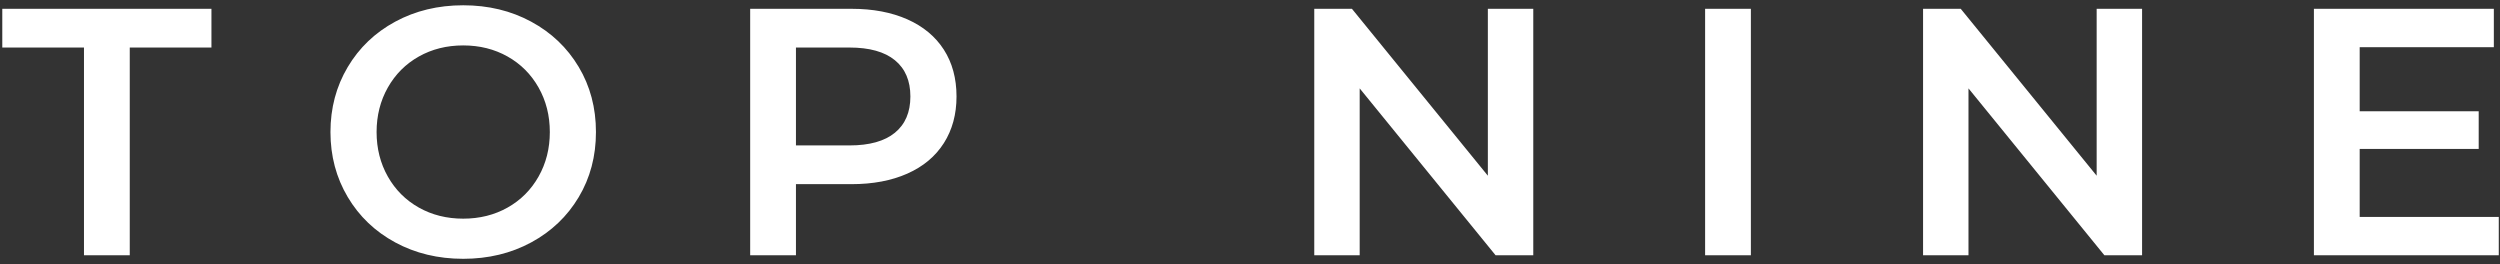 <svg xmlns="http://www.w3.org/2000/svg" width="284" height="30" viewBox="0 0 284 30">
  <rect x="0" y="0" width="284" height="30" fill="#333333" stroke="none"/>
  <path fill="#FFF" fill-rule="evenodd" d="M9.54,5.4 L0.26,5.4 L0.26,1 L24.02,1 L24.02,5.4 L14.74,5.4 L14.74,29 L9.54,29 L9.54,5.4 Z M52.62,29.4 C49.767,29.4 47.193,28.78 44.9,27.54 C42.607,26.3 40.807,24.58 39.5,22.38 C38.193,20.18 37.54,17.72 37.54,15 C37.54,12.28 38.193,9.82 39.5,7.62 C40.807,5.42 42.607,3.7 44.9,2.46 C47.193,1.22 49.767,0.6 52.62,0.6 C55.473,0.6 58.047,1.22 60.34,2.46 C62.633,3.7 64.433,5.413 65.74,7.6 C67.047,9.787 67.7,12.253 67.7,15 C67.7,17.747 67.047,20.213 65.74,22.4 C64.433,24.587 62.633,26.3 60.34,27.54 C58.047,28.78 55.473,29.4 52.62,29.4 Z M52.62,24.84 C54.487,24.84 56.167,24.42 57.66,23.58 C59.153,22.74 60.327,21.567 61.18,20.06 C62.033,18.553 62.46,16.867 62.46,15 C62.46,13.133 62.033,11.447 61.18,9.94 C60.327,8.433 59.153,7.26 57.66,6.42 C56.167,5.58 54.487,5.16 52.62,5.16 C50.753,5.16 49.073,5.58 47.58,6.42 C46.087,7.26 44.913,8.433 44.06,9.94 C43.207,11.447 42.78,13.133 42.78,15 C42.78,16.867 43.207,18.553 44.06,20.06 C44.913,21.567 46.087,22.74 47.58,23.58 C49.073,24.42 50.753,24.84 52.62,24.84 Z M96.74,1 C99.167,1 101.28,1.4 103.08,2.2 C104.88,3 106.26,4.147 107.22,5.64 C108.18,7.133 108.66,8.907 108.66,10.96 C108.66,12.987 108.18,14.753 107.22,16.26 C106.26,17.767 104.88,18.92 103.08,19.72 C101.28,20.52 99.167,20.92 96.74,20.92 L90.42,20.92 L90.42,29 L85.22,29 L85.22,1 L96.74,1 Z M96.5,16.52 C98.767,16.52 100.487,16.04 101.66,15.08 C102.833,14.12 103.42,12.747 103.42,10.96 C103.42,9.173 102.833,7.8 101.66,6.84 C100.487,5.88 98.767,5.4 96.5,5.4 L90.42,5.4 L90.42,16.52 L96.5,16.52 Z M174.18,1 L174.18,29 L169.9,29 L154.46,10.04 L154.46,29 L149.3,29 L149.3,1 L153.58,1 L169.02,19.96 L169.02,1 L174.18,1 Z M193.7,1 L198.9,1 L198.9,29 L193.7,29 L193.7,1 Z M243.34,1 L243.34,29 L239.06,29 L223.62,10.04 L223.62,29 L218.46,29 L218.46,1 L222.74,1 L238.18,19.96 L238.18,1 L243.34,1 Z M283.86,24.64 L283.86,29 L262.86,29 L262.86,1 L283.3,1 L283.3,5.36 L268.06,5.36 L268.06,12.64 L281.58,12.64 L281.58,16.92 L268.06,16.92 L268.06,24.64 L283.86,24.64 Z"/>
</svg>
